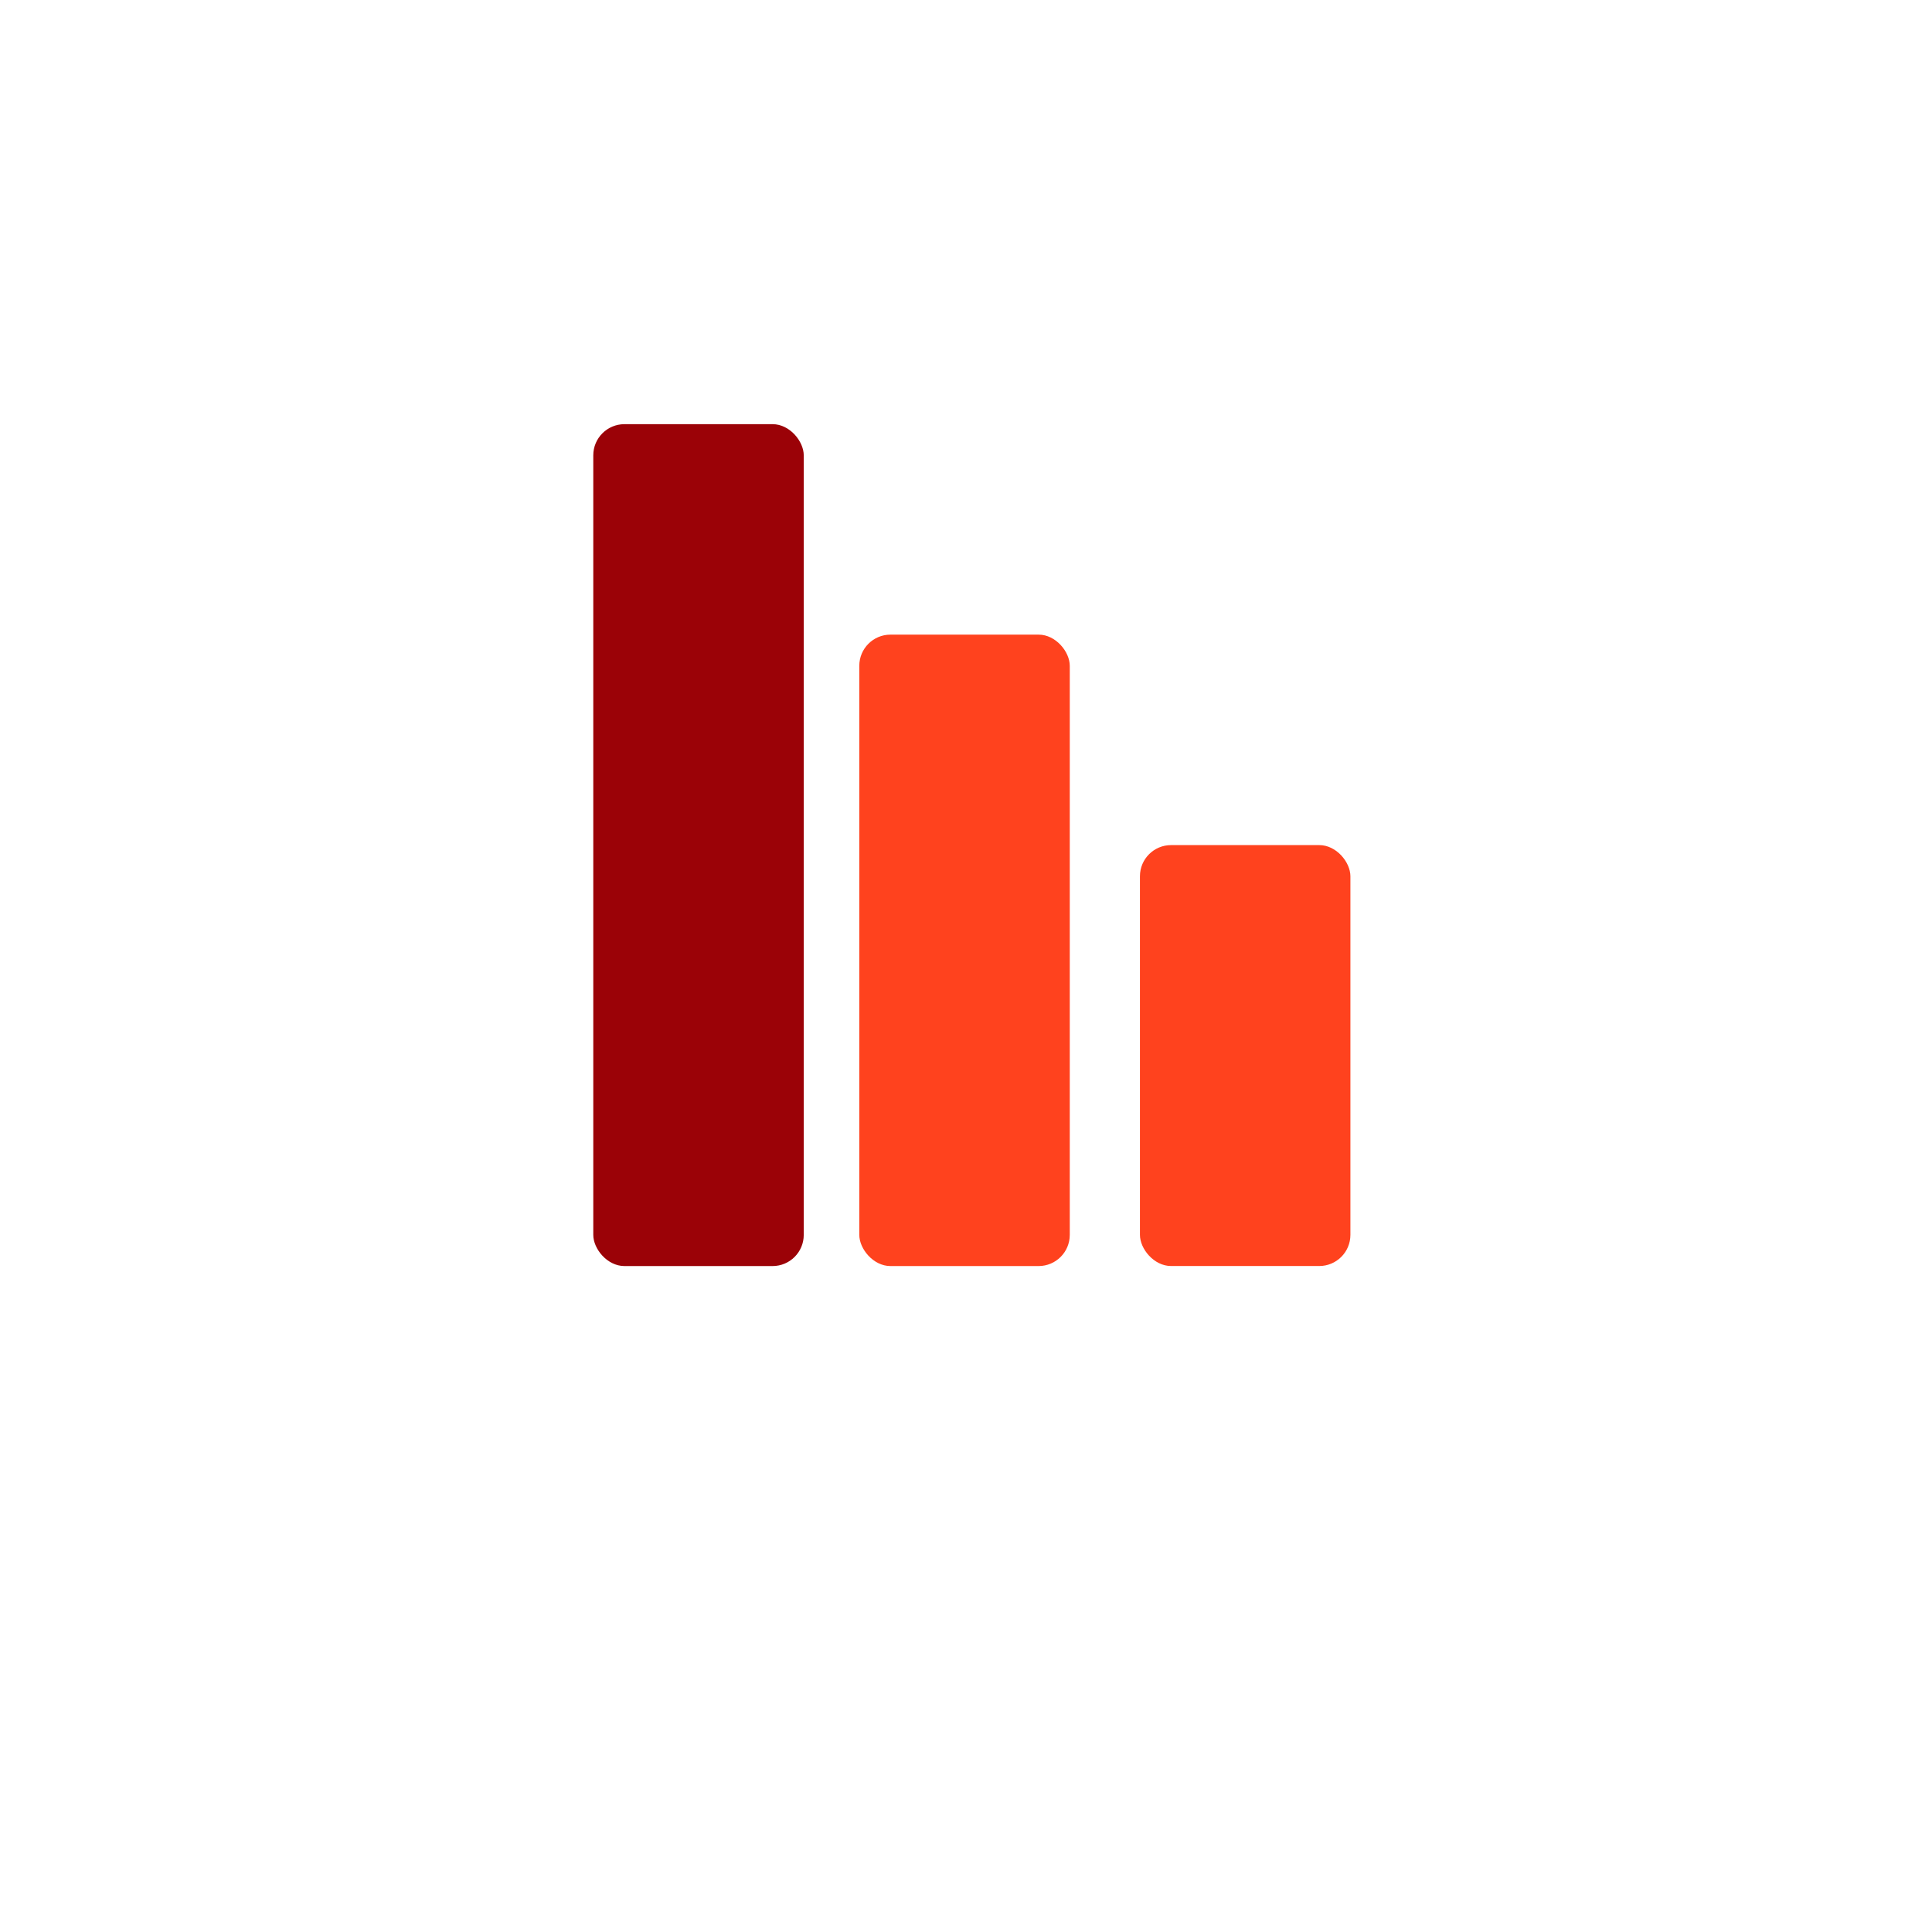 <svg width="62" height="62" viewBox="0 0 62 62" fill="none" xmlns="http://www.w3.org/2000/svg">
<g filter="url(#filter0_d_3155_44)">
<rect x="6" y="2" width="50" height="50" rx="4.997" fill="white"/>
</g>
<rect x="19.039" y="13.612" width="6.754" height="27.017" rx="1" fill="#9B0207"/>
<rect x="27.576" y="20.366" width="6.754" height="20.263" rx="1" fill="#FF421E"/>
<rect x="36.582" y="27.12" width="6.754" height="13.508" rx="1" fill="#FF421E"/>
<defs>
<filter id="filter0_d_3155_44" x="0.9" y="0.9" width="60.2" height="60.2" filterUnits="userSpaceOnUse" color-interpolation-filters="sRGB">
<feFlood flood-opacity="0" result="BackgroundImageFix"/>
<feColorMatrix in="SourceAlpha" type="matrix" values="0 0 0 0 0 0 0 0 0 0 0 0 0 0 0 0 0 0 127 0" result="hardAlpha"/>
<feOffset dy="4"/>
<feGaussianBlur stdDeviation="2.55"/>
<feComposite in2="hardAlpha" operator="out"/>
<feColorMatrix type="matrix" values="0 0 0 0 0.008 0 0 0 0 0.306 0 0 0 0 0.251 0 0 0 0.12 0"/>
<feBlend mode="normal" in2="BackgroundImageFix" result="effect1_dropShadow_3155_44"/>
<feBlend mode="normal" in="SourceGraphic" in2="effect1_dropShadow_3155_44" result="shape"/>
</filter>
</defs>
</svg>
